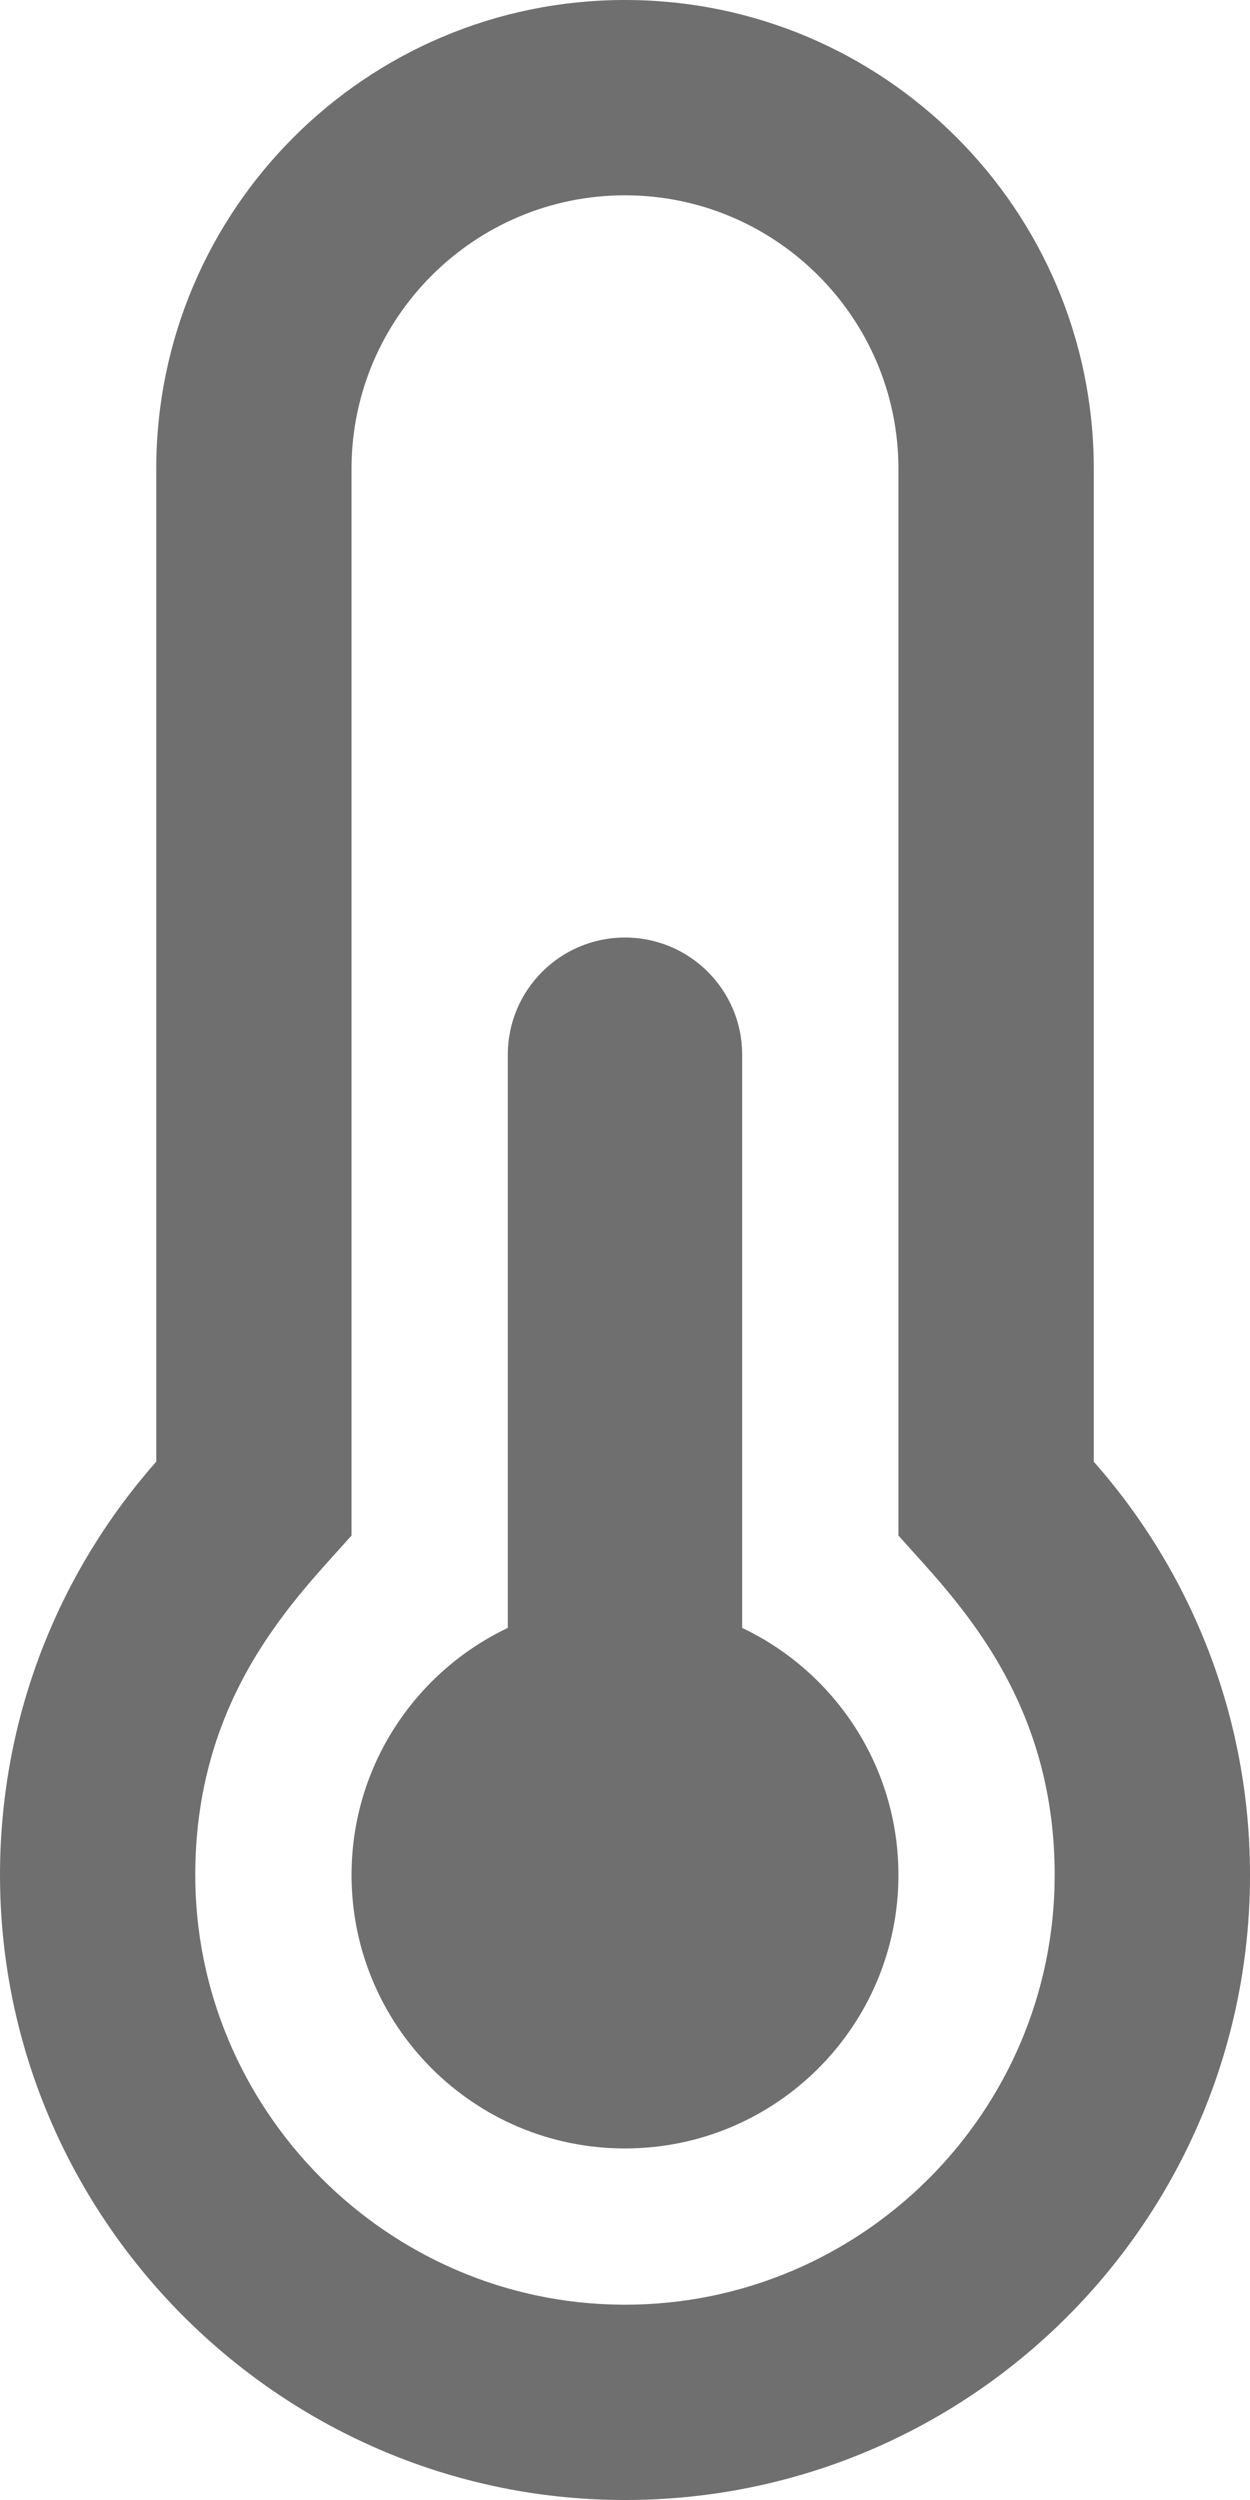 <?xml version="1.0" encoding="utf-8"?>
<!-- Generator: Adobe Illustrator 16.0.0, SVG Export Plug-In . SVG Version: 6.00 Build 0)  -->
<!DOCTYPE svg PUBLIC "-//W3C//DTD SVG 1.1//EN" "http://www.w3.org/Graphics/SVG/1.1/DTD/svg11.dtd">
<svg version="1.1" id="Layer_1" xmlns="http://www.w3.org/2000/svg" xmlns:xlink="http://www.w3.org/1999/xlink" x="0px" y="0px"
	 width="148.82px" height="297.641px" viewBox="1269.211 -0.001 148.82 297.641"
	 enable-background="new 1269.211 -0.001 148.82 297.641" xml:space="preserve">
<path fill="#6F6F6F" d="M1376.175,223.23c0,17.979-14.574,32.556-32.555,32.556s-32.555-14.575-32.555-32.556
	c0-12.985,7.604-24.191,18.603-29.418v-68.245c0-7.706,6.247-13.951,13.952-13.951s13.951,6.245,13.951,13.951v68.245
	C1368.569,199.038,1376.175,210.244,1376.175,223.23z M1399.428,174.019c11.575,13.116,18.604,30.342,18.604,49.211
	c0,41.099-33.312,74.41-74.41,74.41c-0.174,0-0.354-0.001-0.528-0.002c-40.869-0.284-74.089-33.927-73.881-74.796
	c0.096-18.718,7.105-35.797,18.602-48.823V55.807c0-30.821,24.986-55.808,55.809-55.808s55.809,24.985,55.809,55.808v118.212
	H1399.428z M1394.776,223.23c0-21.605-12.297-33.271-18.603-40.418V55.807c0-17.95-14.604-32.555-32.555-32.555
	c-17.951,0-32.556,14.604-32.556,32.555v127.005c-6.381,7.231-18.492,18.767-18.602,40.148
	c-0.145,28.073,22.725,51.229,50.789,51.425l0.367,0.002C1371.828,274.387,1394.776,251.438,1394.776,223.23z"/>
</svg>
